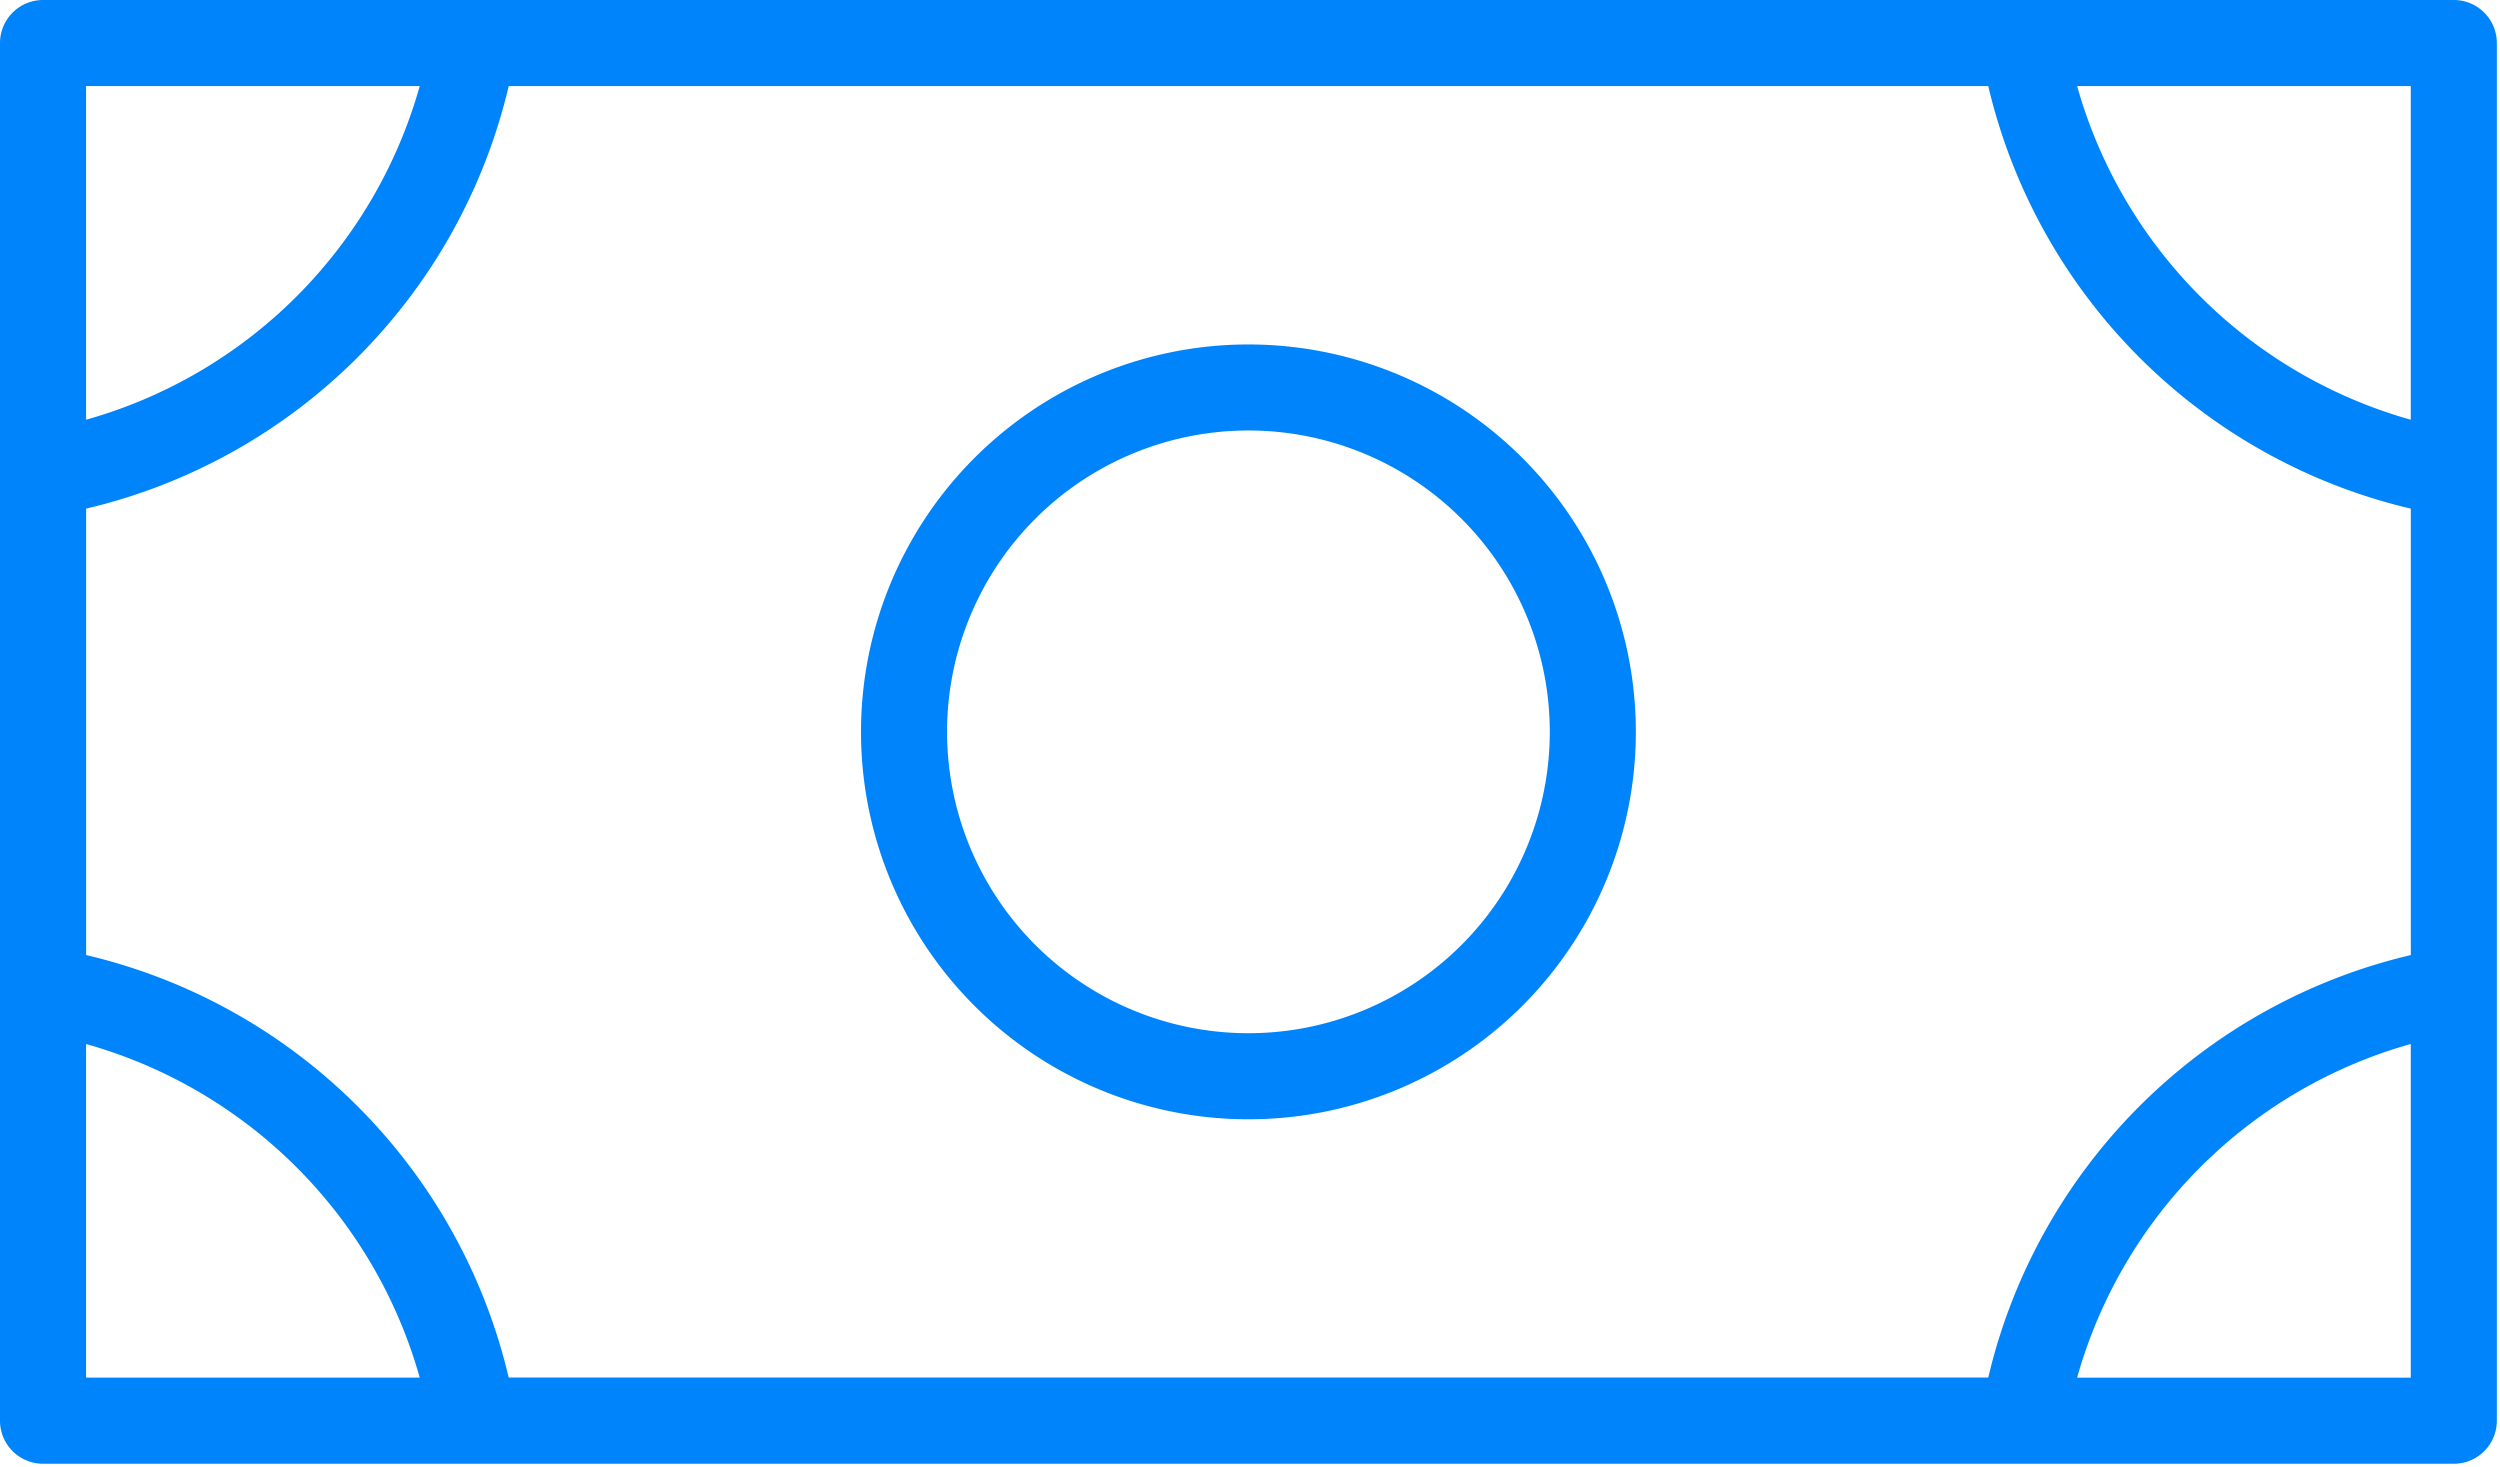 <svg width="46" height="27" fill="none" xmlns="http://www.w3.org/2000/svg"><path d="M22.971 20.595a7.128 7.128 0 1 0 0-14.257 7.128 7.128 0 0 0 0 14.257Zm0-12.674a5.545 5.545 0 1 1 0 11.09 5.545 5.545 0 0 1 0-11.09ZM45.15 0H.792A.792.792 0 0 0 0 .792V26.14a.792.792 0 0 0 .792.793H45.15a.792.792 0 0 0 .792-.793V.792A.792.792 0 0 0 45.15 0ZM1.584 9.359A10.446 10.446 0 0 0 9.36 1.584h27.224a10.446 10.446 0 0 0 7.775 7.775v8.214a10.446 10.446 0 0 0-7.775 7.774H9.36a10.446 10.446 0 0 0-7.775-7.774V9.359Zm42.774-1.636a8.871 8.871 0 0 1-6.139-6.139h6.139v6.139ZM7.723 1.584a8.872 8.872 0 0 1-6.139 6.139V1.584h6.139ZM1.584 19.21a8.871 8.871 0 0 1 6.139 6.138H1.584v-6.139Zm36.635 6.138a8.871 8.871 0 0 1 6.139-6.139v6.14h-6.139Z" fill="#0084FB"/></svg>
